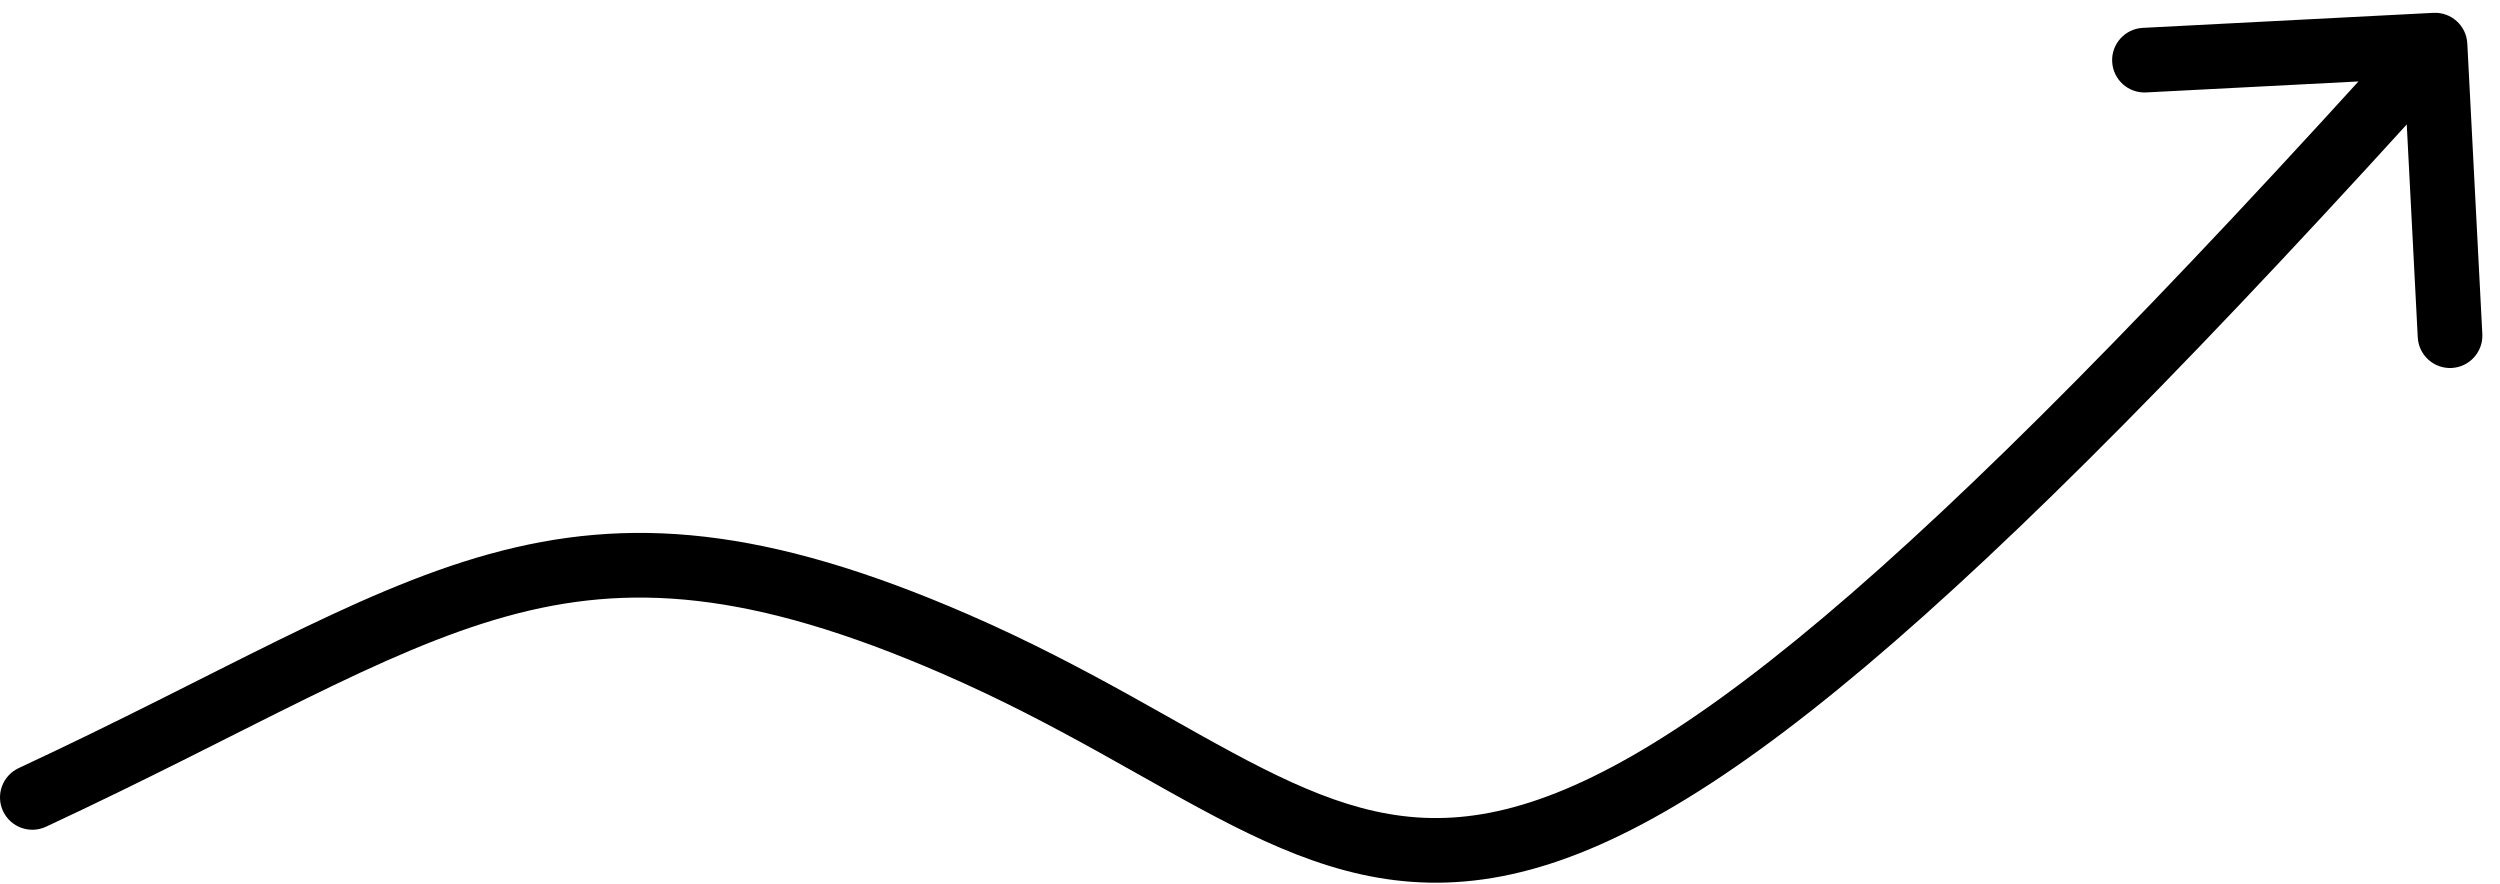 <svg width="116" height="41" viewBox="0 0 116 41" fill="none" xmlns="http://www.w3.org/2000/svg">
<path d="M0.867 35.64C0.116 35.99 -0.209 36.883 0.14 37.633C0.49 38.385 1.383 38.71 2.134 38.36L0.867 35.64ZM114.483 2.016C114.44 1.189 113.735 0.553 112.907 0.596L99.425 1.293C98.598 1.336 97.962 2.041 98.005 2.868C98.048 3.696 98.753 4.332 99.58 4.289L111.564 3.669L112.184 15.653C112.226 16.481 112.932 17.117 113.759 17.074C114.586 17.031 115.222 16.326 115.18 15.498L114.483 2.016ZM2.134 38.36C6.862 36.157 10.811 34.084 14.226 32.406C17.677 30.71 20.615 29.401 23.5 28.601C29.137 27.039 34.772 27.368 43.736 31.264L44.932 28.512C35.525 24.424 29.171 23.916 22.698 25.71C19.528 26.588 16.381 28.005 12.903 29.713C9.389 31.44 5.566 33.451 0.867 35.64L2.134 38.36ZM43.736 31.264C46.467 32.451 48.853 33.716 51.048 34.934C53.217 36.138 55.267 37.336 57.209 38.315C61.15 40.302 64.986 41.57 69.704 40.655C74.331 39.757 79.588 36.8 86.54 30.941C93.513 25.065 102.337 16.143 114.099 3.098L111.871 1.089C100.132 14.108 91.419 22.906 84.607 28.647C77.775 34.404 72.998 36.96 69.133 37.71C65.359 38.442 62.242 37.493 58.559 35.636C56.688 34.693 54.758 33.562 52.504 32.31C50.273 31.073 47.791 29.755 44.932 28.512L43.736 31.264Z" fill="black"/>
</svg>
